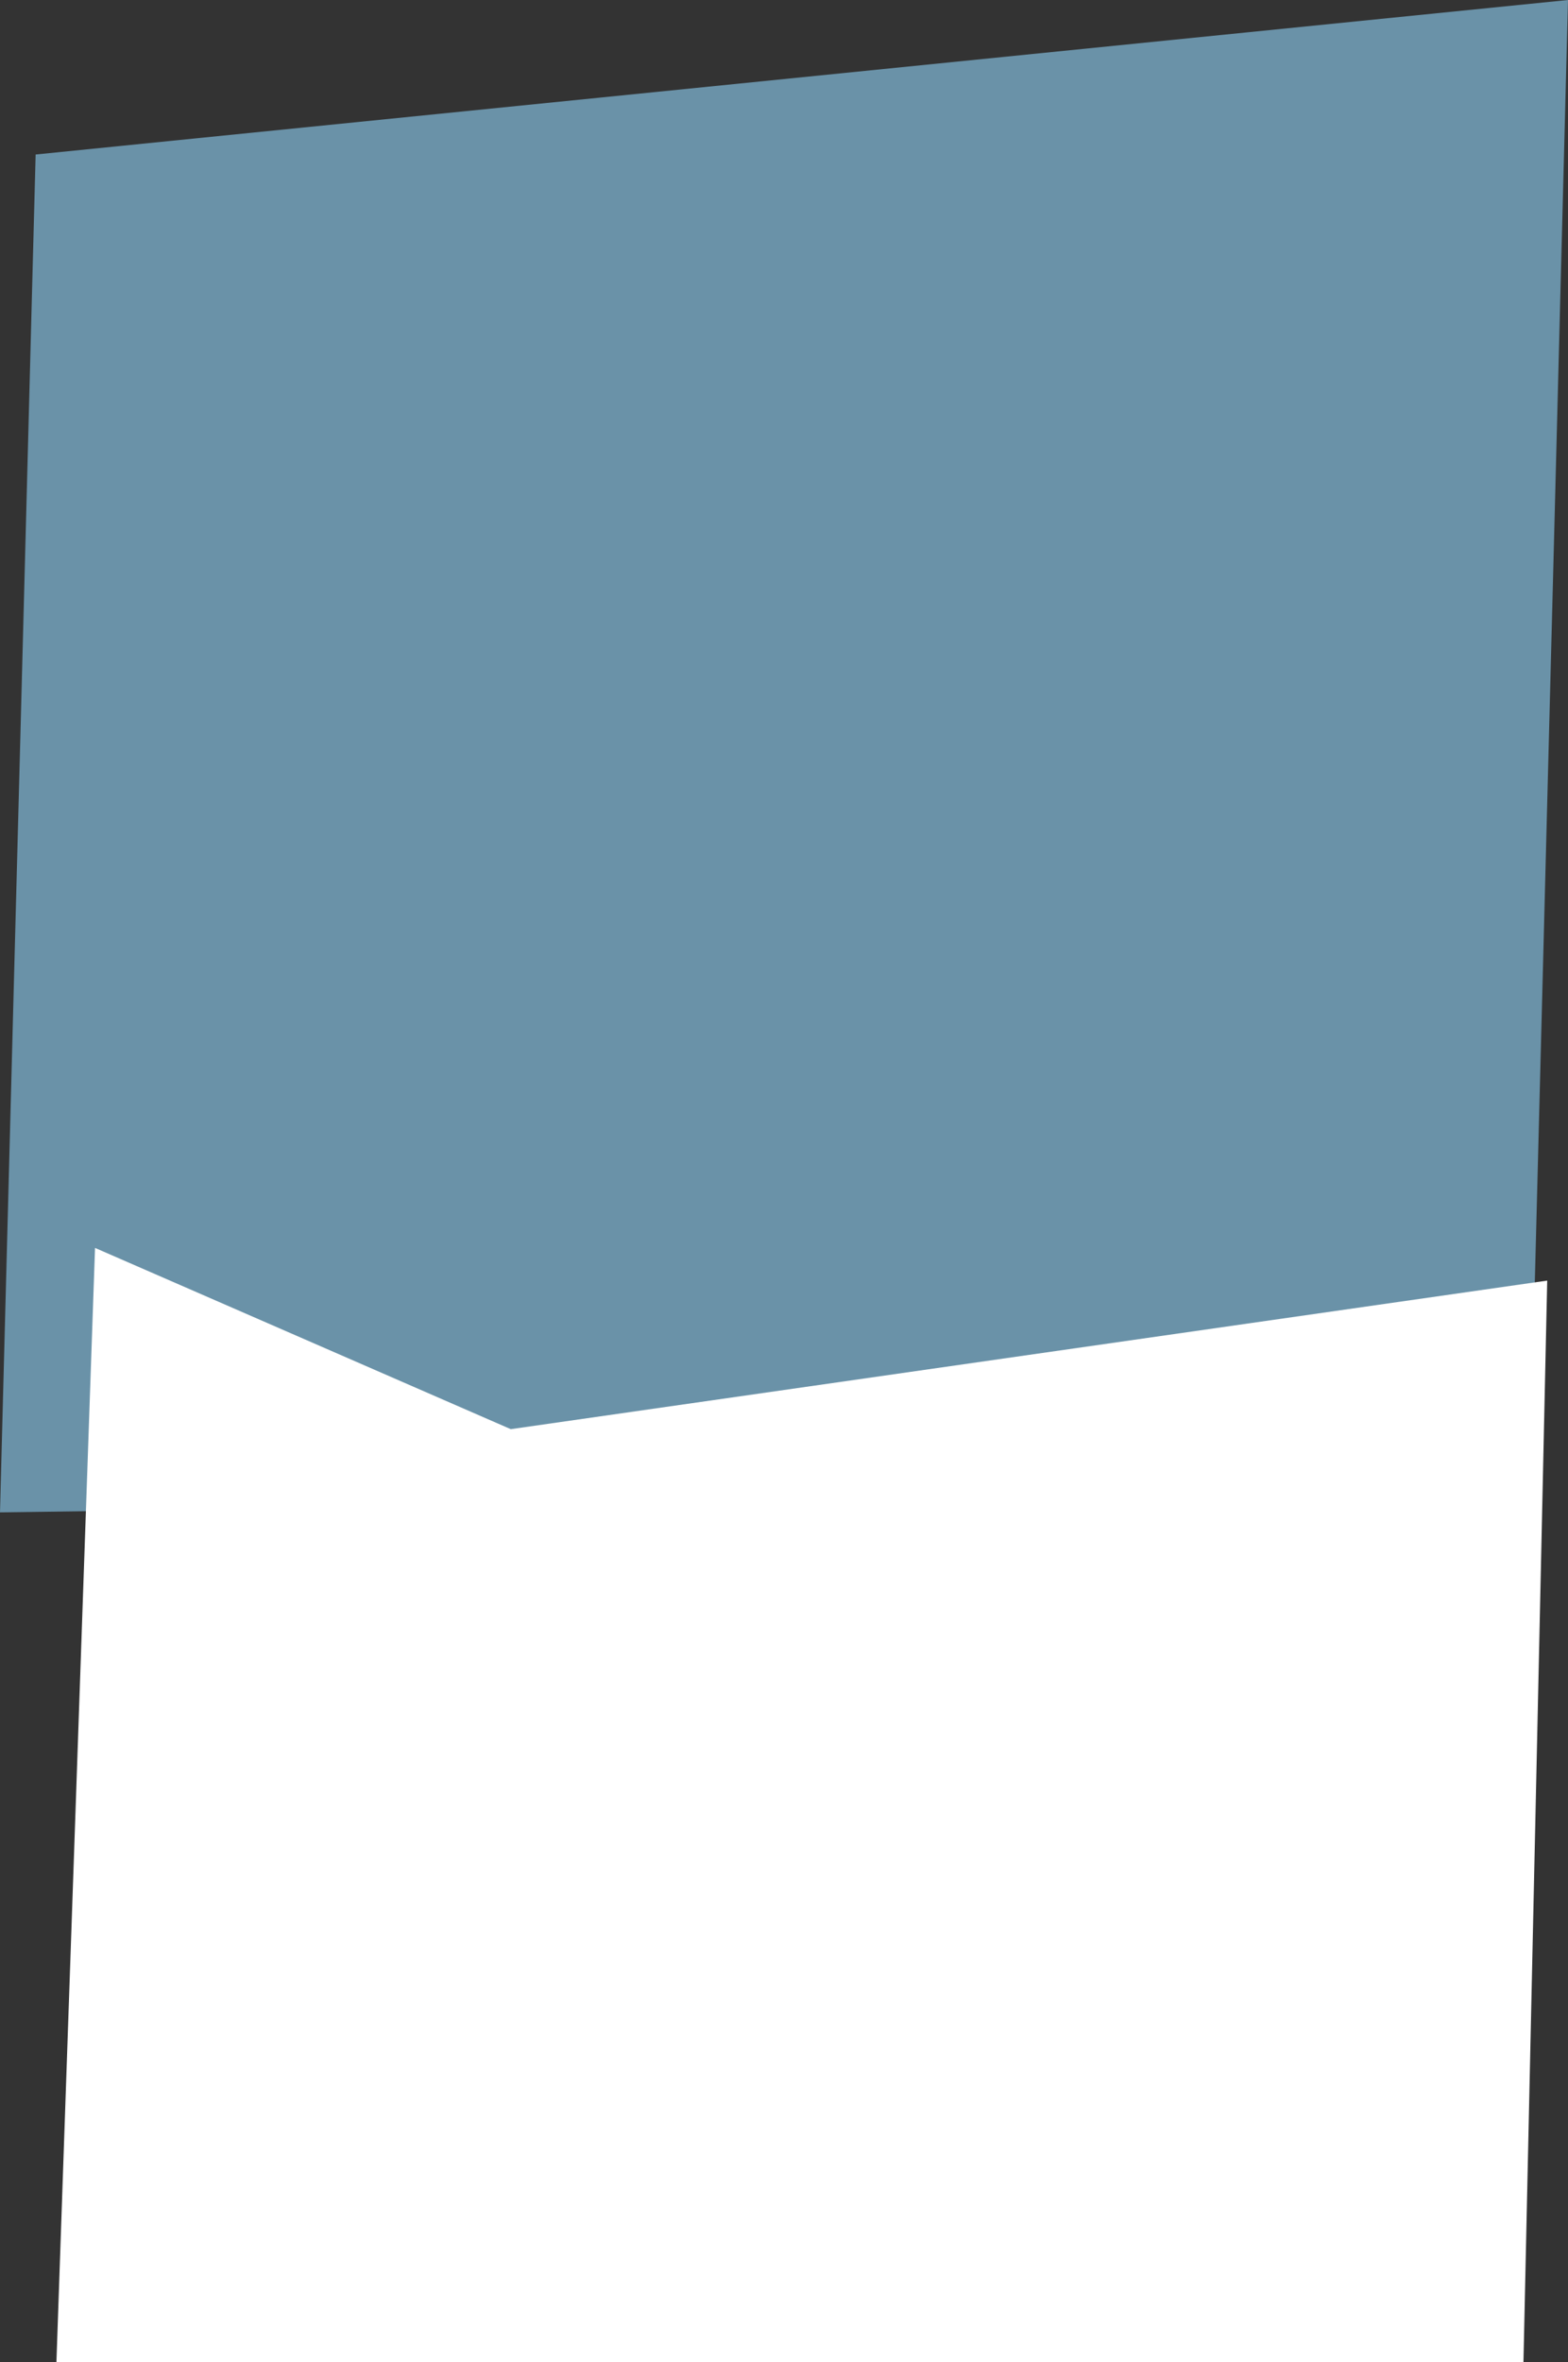 <svg preserveAspectRatio="none" id="Calque_1" data-name="Calque 1" xmlns="http://www.w3.org/2000/svg" viewBox="0 0 528 795"><rect x="0" y="0" width="528" height="795" fill="#333333" stroke="none"/><defs><style>.cls-1{fill:#6a92a8;}.cls-2{fill:#fff;}</style></defs><polygon class="cls-1" points="12 52 0 509 515 502 528 0 12 52"/><polygon class="cls-2" points="32 420 19 795 513 795 521 431 172 481 32 420"/></svg>